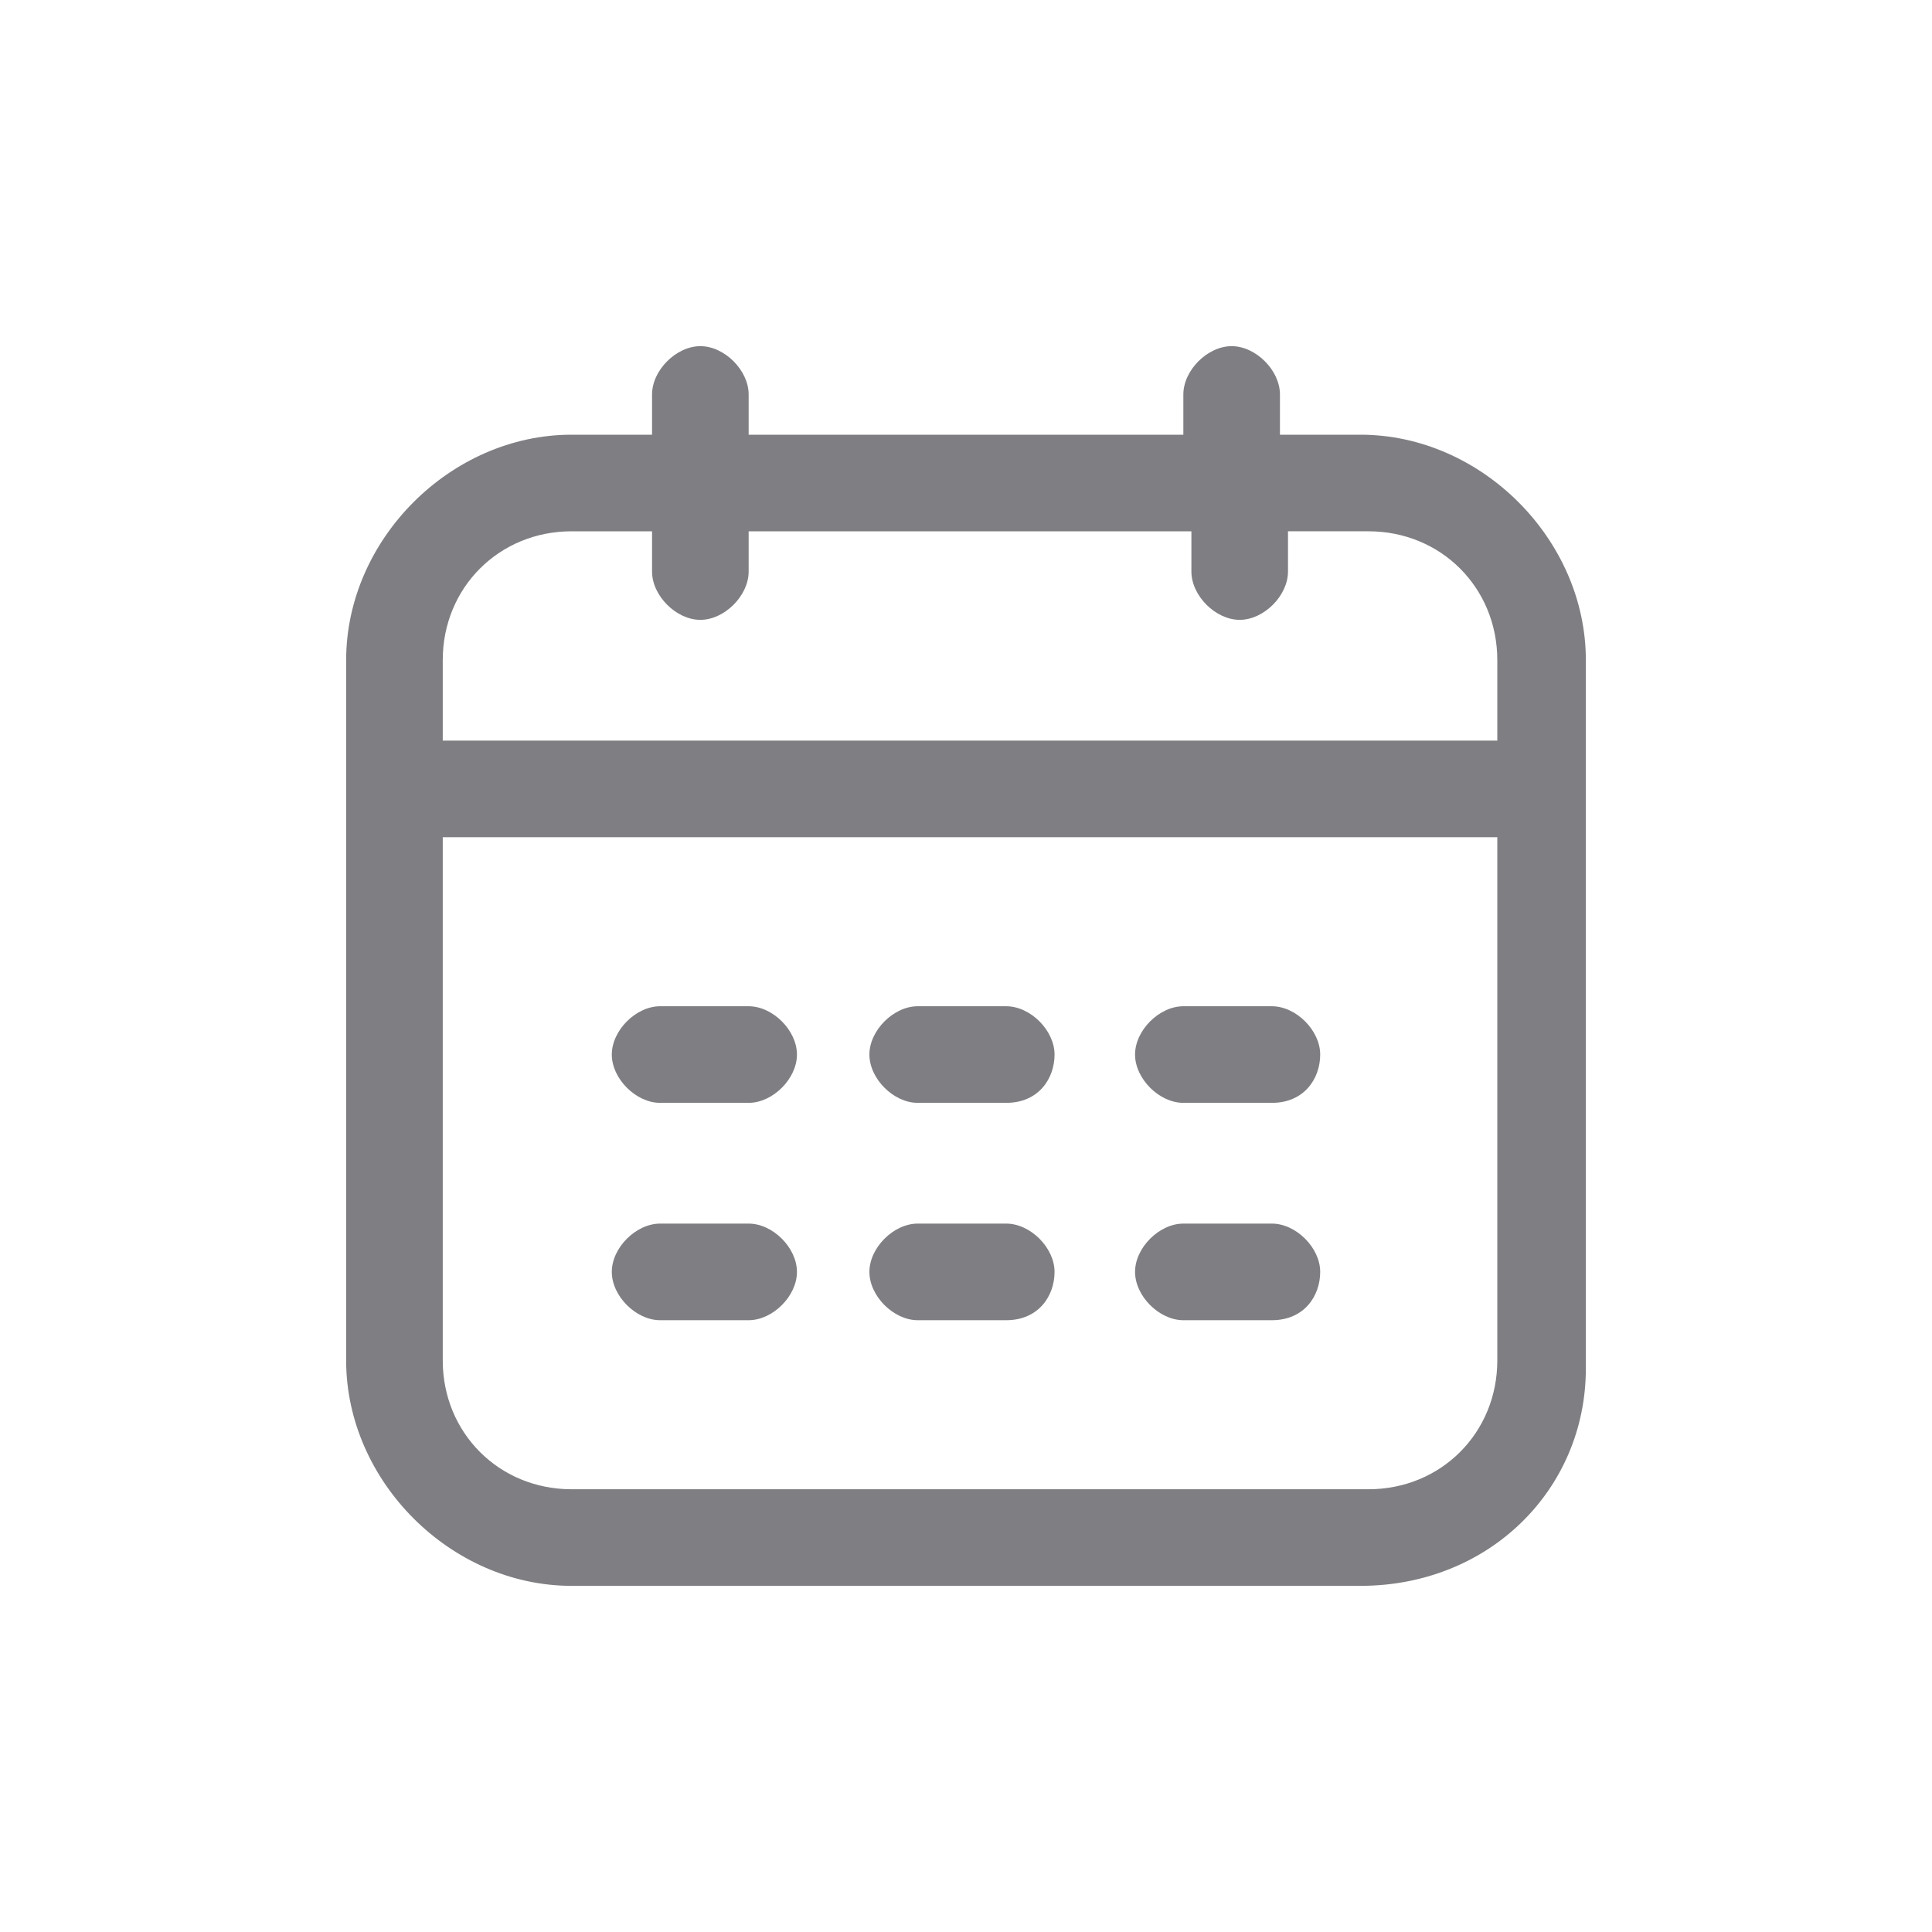 <?xml version="1.0" encoding="utf-8"?>
<!-- Generator: Adobe Illustrator 28.2.0, SVG Export Plug-In . SVG Version: 6.00 Build 0)  -->
<svg version="1.1" id="Layer_1" xmlns="http://www.w3.org/2000/svg" xmlns:xlink="http://www.w3.org/1999/xlink" x="0px" y="0px"
	 viewBox="0 0 24 24" style="enable-background:new 0 0 24 24;" xml:space="preserve">
<style type="text/css">
	.st0{fill:#7F7F83;}
</style>
<g id="ic-calendar-date">
	<path class="st0" d="M16.9,19.7H7.1c-1.5,0-2.8-1.3-2.8-2.8V8.2c0-1.5,1.3-2.8,2.8-2.8h1V4.9c0-0.3,0.3-0.6,0.6-0.6
		s0.6,0.3,0.6,0.6v0.5h5.4V4.9c0-0.3,0.3-0.6,0.6-0.6s0.6,0.3,0.6,0.6v0.5h1c1.5,0,2.8,1.3,2.8,2.8v8.8
		C19.7,18.5,18.5,19.7,16.9,19.7z M5.5,10.4v6.5c0,0.9,0.7,1.6,1.6,1.6h9.9c0.9,0,1.6-0.7,1.6-1.6v-6.5H5.5z M5.5,9.2h13.1v-1
		c0-0.9-0.7-1.6-1.6-1.6h-1v0.5c0,0.3-0.3,0.6-0.6,0.6s-0.6-0.3-0.6-0.6V6.6H9.3v0.5c0,0.3-0.3,0.6-0.6,0.6S8.1,7.4,8.1,7.1V6.6h-1
		c-0.9,0-1.6,0.7-1.6,1.6V9.2z M15.8,16.4h-1.1c-0.3,0-0.6-0.3-0.6-0.6s0.3-0.6,0.6-0.6h1.1c0.3,0,0.6,0.3,0.6,0.6
		S16.2,16.4,15.8,16.4z M12.5,16.4h-1.1c-0.3,0-0.6-0.3-0.6-0.6s0.3-0.6,0.6-0.6h1.1c0.3,0,0.6,0.3,0.6,0.6S12.9,16.4,12.5,16.4z
		 M9.3,16.4H8.2c-0.3,0-0.6-0.3-0.6-0.6s0.3-0.6,0.6-0.6h1.1c0.3,0,0.6,0.3,0.6,0.6S9.6,16.4,9.3,16.4z M15.8,13.7h-1.1
		c-0.3,0-0.6-0.3-0.6-0.6c0-0.3,0.3-0.6,0.6-0.6h1.1c0.3,0,0.6,0.3,0.6,0.6C16.4,13.4,16.2,13.7,15.8,13.7z M12.5,13.7h-1.1
		c-0.3,0-0.6-0.3-0.6-0.6c0-0.3,0.3-0.6,0.6-0.6h1.1c0.3,0,0.6,0.3,0.6,0.6C13.1,13.4,12.9,13.7,12.5,13.7z M9.3,13.7H8.2
		c-0.3,0-0.6-0.3-0.6-0.6c0-0.3,0.3-0.6,0.6-0.6h1.1c0.3,0,0.6,0.3,0.6,0.6C9.9,13.4,9.6,13.7,9.3,13.7z"/>
</g>
</svg>
